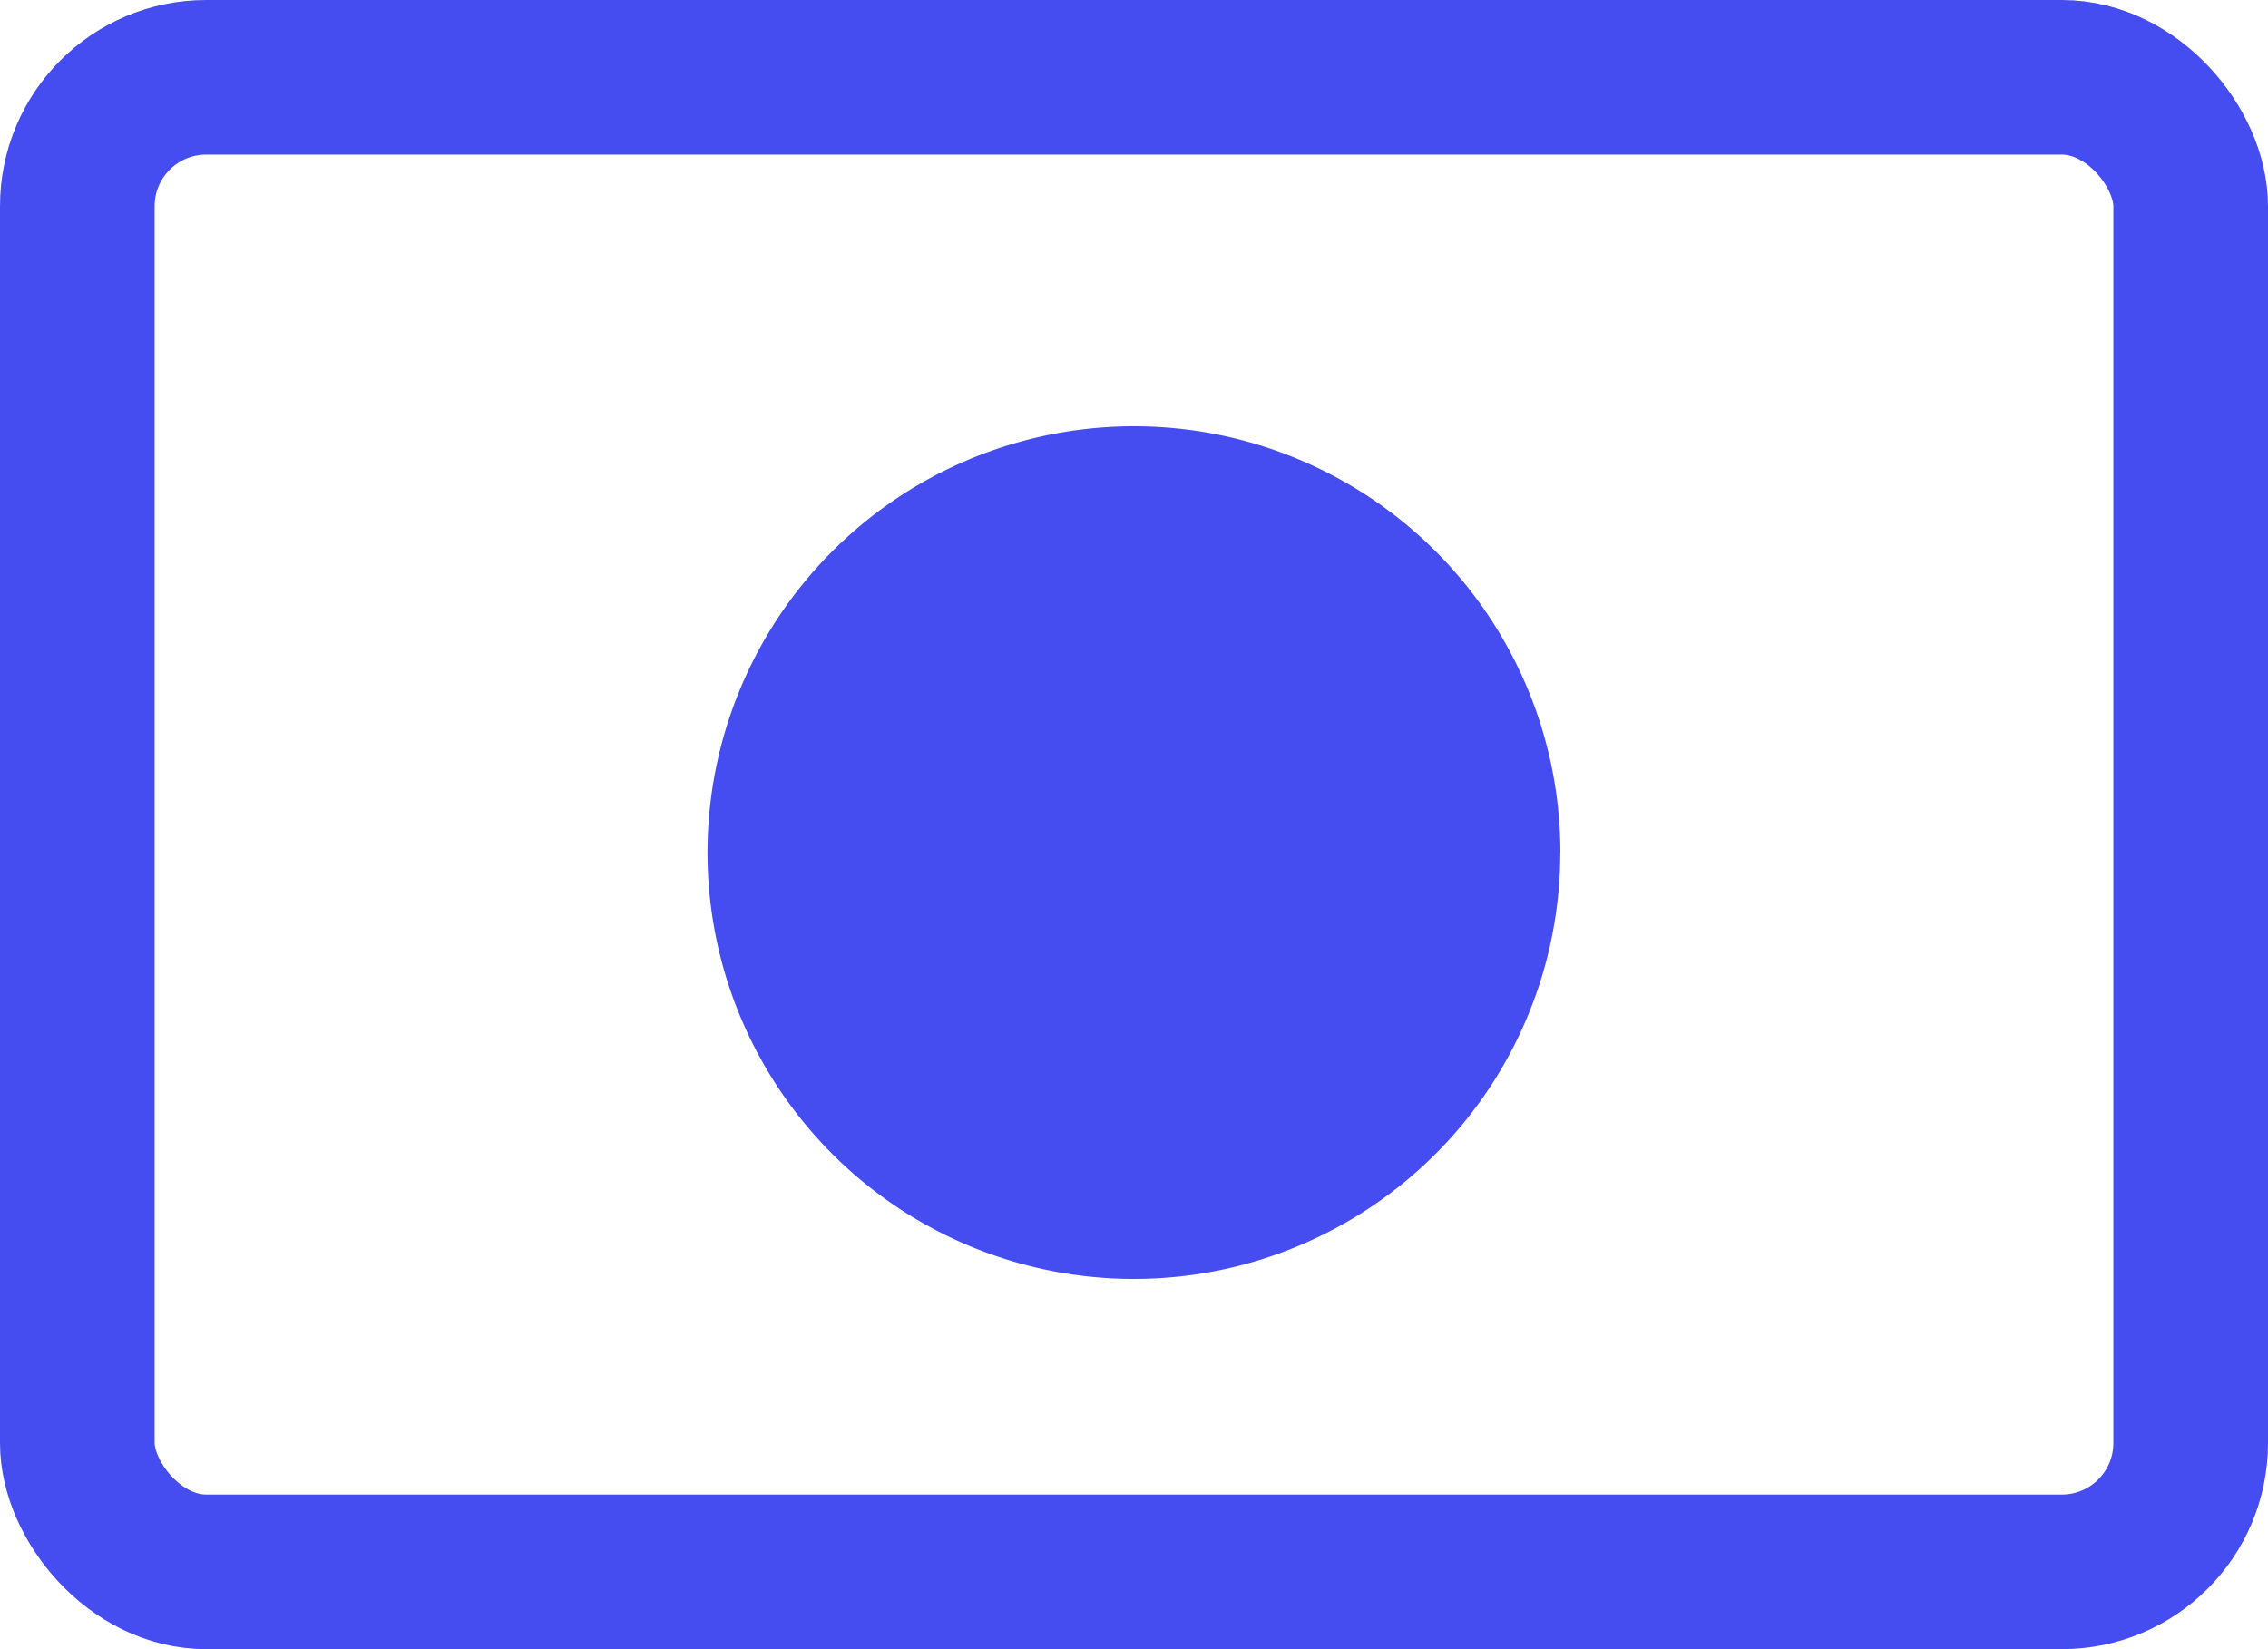 <svg xmlns="http://www.w3.org/2000/svg" width="22" height="16" viewBox="0 0 22 16">
  <g id="Group_7072" data-name="Group 7072" transform="translate(-612 -2523)">
    <g id="Rectangle_1649" data-name="Rectangle 1649" transform="translate(612 2523)" fill="none" stroke="#454cf0" stroke-width="1.5">
      <rect width="22" height="16" rx="2" stroke="none"/>
      <rect x="0.75" y="0.75" width="20.5" height="14.5" rx="1.25" fill="none"/>
    </g>
    <path id="Path_20100" data-name="Path 20100" d="M13.271,9.136A4.136,4.136,0,1,1,9.136,5a4.136,4.136,0,0,1,4.136,4.136Z" transform="translate(613.864 2522.136)" fill="#454cf0"/>
  </g>
</svg>
